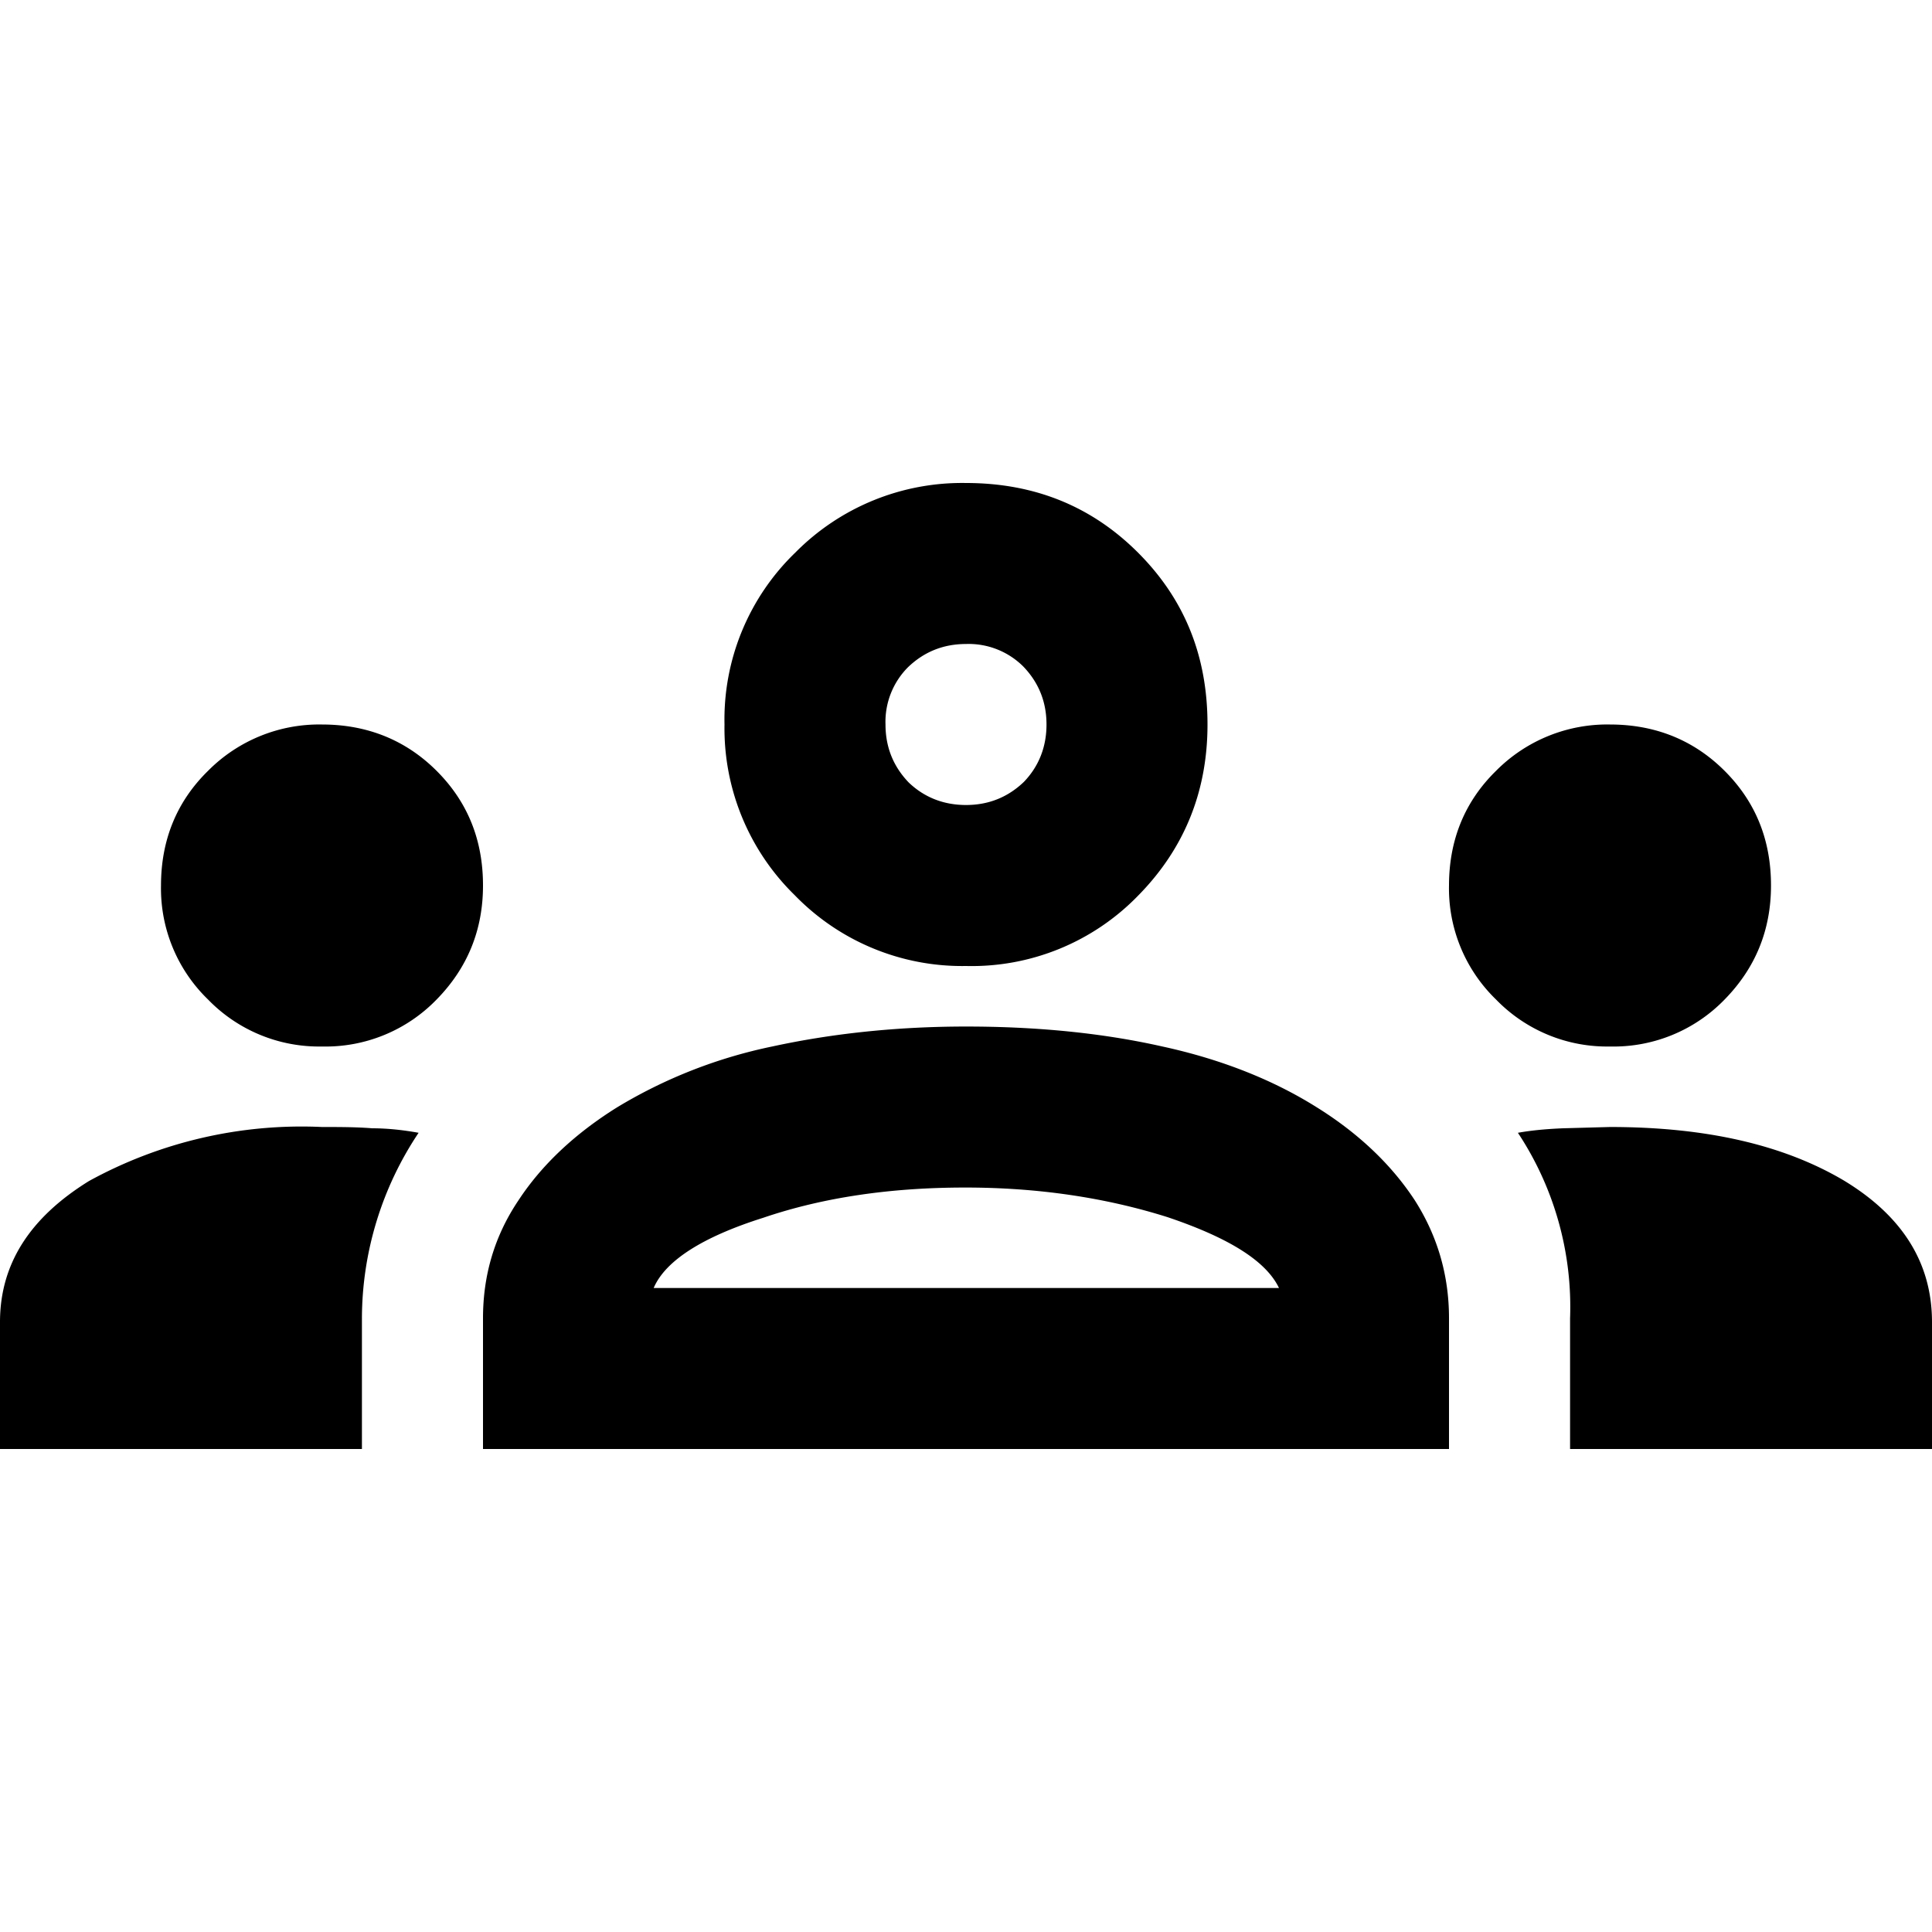 <svg width="30" height="30" fill="none" xmlns="http://www.w3.org/2000/svg">
  <g clip-path="url(#a)">
    <path d="M0 22.5v-1.97c0-.9.46-1.62 1.38-2.19A6.86 6.86 0 0 1 5 17.5c.27 0 .53 0 .78.02.25 0 .5.03.72.07a5.2 5.2 0 0 0-.88 2.88v2.03H0Zm7.5 0v-2.03c0-.67.18-1.28.55-1.83.36-.55.88-1.04 1.54-1.45a7.64 7.64 0 0 1 2.4-.94c.92-.2 1.93-.31 3.01-.31 1.1 0 2.12.1 3.05.31.92.2 1.72.52 2.39.94.66.41 1.17.9 1.53 1.45.35.55.53 1.16.53 1.83v2.03h-15Zm16.88 0v-2.03a4.9 4.9 0 0 0-.81-2.88c.22-.04.46-.06.7-.07l.73-.02c1.5 0 2.7.28 3.63.83.91.55 1.37 1.28 1.37 2.2v1.97h-5.63ZM10.15 20h9.71c-.2-.42-.78-.78-1.73-1.1-.95-.3-2-.46-3.14-.46-1.15 0-2.2.15-3.14.47-.95.3-1.52.67-1.7 1.09ZM5 16.25a2.4 2.4 0 0 1-1.77-.73 2.4 2.4 0 0 1-.73-1.77c0-.7.24-1.3.73-1.78A2.43 2.43 0 0 1 5 11.25c.7 0 1.3.24 1.78.72s.72 1.07.72 1.78c0 .69-.24 1.28-.72 1.77a2.4 2.4 0 0 1-1.78.73Zm20 0a2.4 2.4 0 0 1-1.77-.73 2.4 2.4 0 0 1-.73-1.77c0-.7.24-1.3.73-1.78a2.43 2.43 0 0 1 1.77-.72c.7 0 1.3.24 1.78.72s.72 1.07.72 1.78c0 .69-.24 1.28-.72 1.77a2.4 2.4 0 0 1-1.78.73ZM15 15a3.62 3.62 0 0 1-2.66-1.1 3.62 3.62 0 0 1-1.09-2.65 3.6 3.6 0 0 1 1.1-2.67A3.64 3.64 0 0 1 15 7.5c1.06 0 1.95.36 2.67 1.08.72.72 1.08 1.6 1.08 2.67 0 1.04-.36 1.93-1.08 2.66A3.6 3.6 0 0 1 15 15Zm0-2.5c.35 0 .65-.12.9-.36.23-.24.35-.54.35-.89s-.12-.65-.36-.9A1.2 1.2 0 0 0 15 10c-.35 0-.65.12-.9.36a1.2 1.2 0 0 0-.35.89c0 .35.12.65.36.9.24.23.54.35.89.35Z" fill="#000"/>
  </g>
  <defs>
    <clipPath id="a">
      <path fill="#fff" d="M0 0h30v30H0z"/>
    </clipPath>
  </defs>
</svg>
